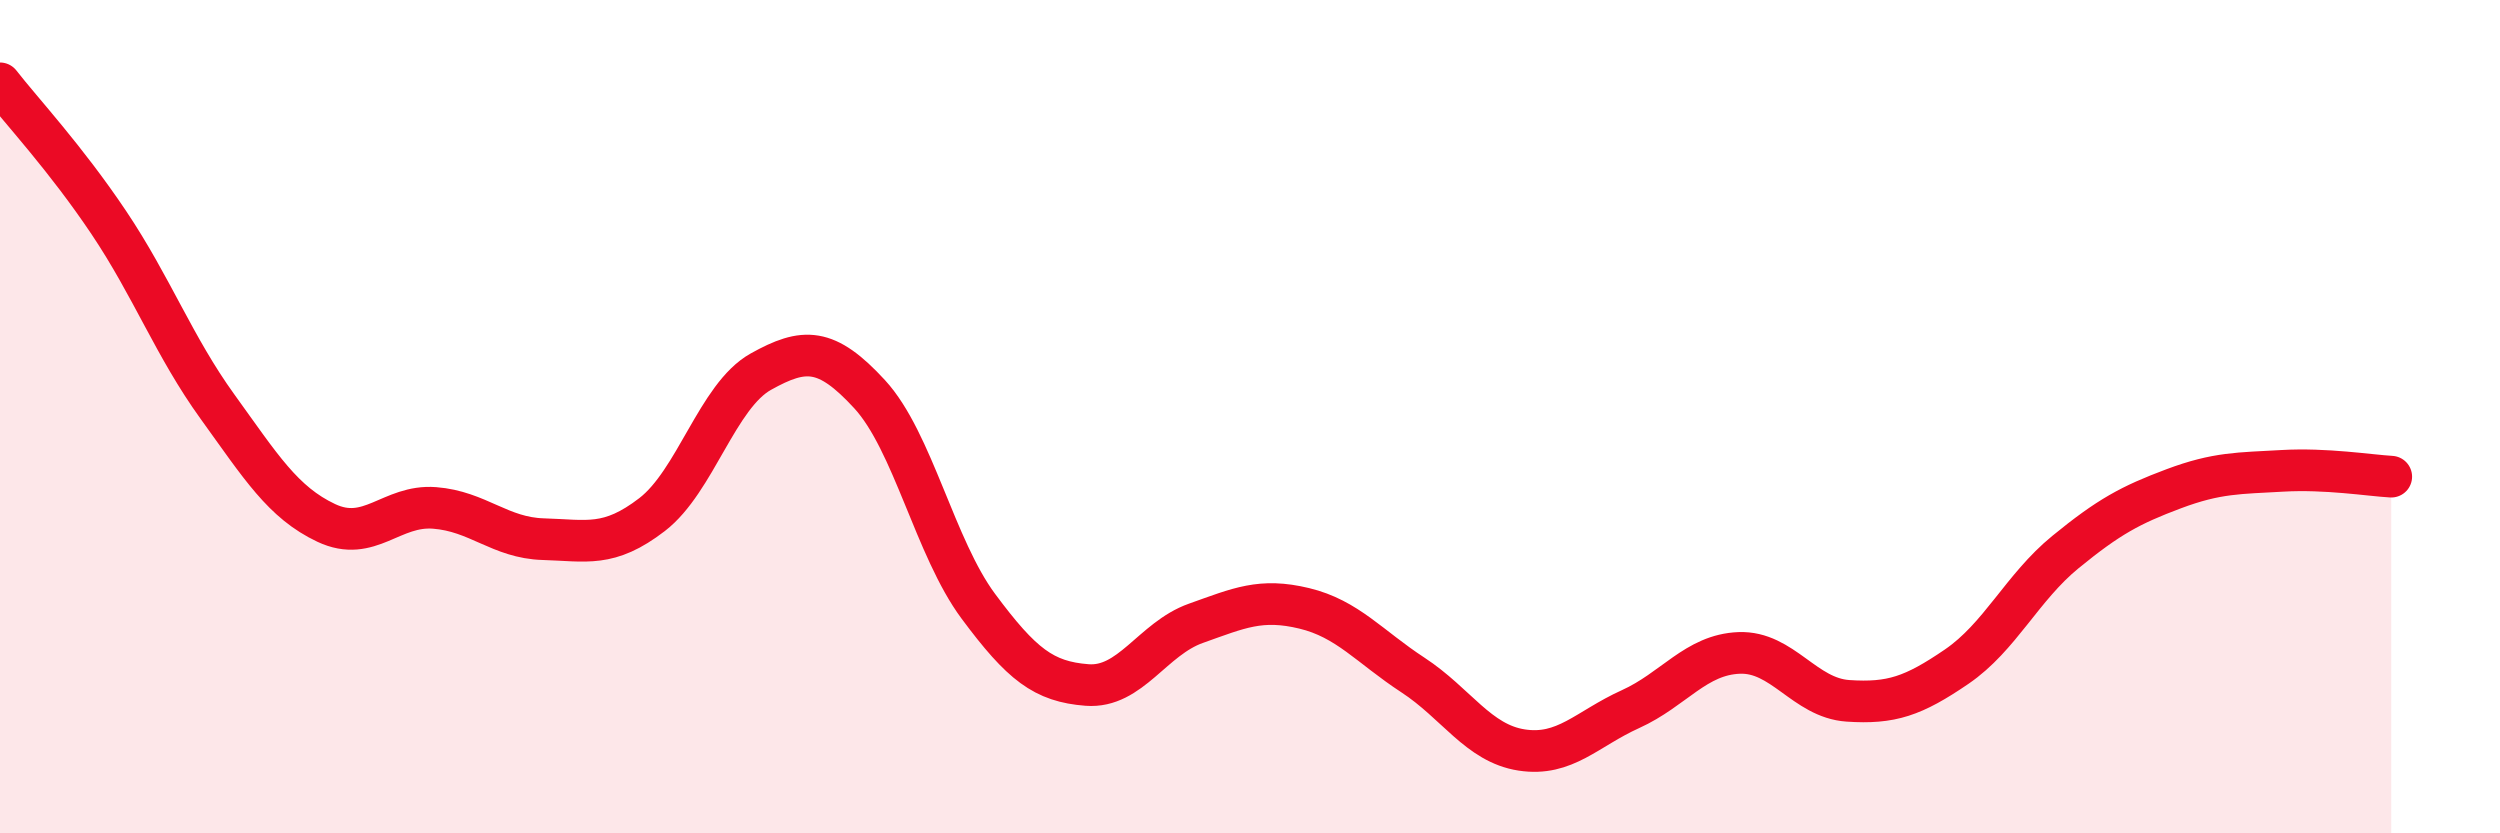 
    <svg width="60" height="20" viewBox="0 0 60 20" xmlns="http://www.w3.org/2000/svg">
      <path
        d="M 0,2 C 0.52,2.67 1.57,3.79 2.61,5.34 C 3.65,6.89 4.18,8.32 5.22,9.76 C 6.26,11.2 6.79,12.06 7.83,12.55 C 8.87,13.04 9.39,12.11 10.43,12.19 C 11.47,12.27 12,12.91 13.04,12.94 C 14.08,12.97 14.61,13.15 15.65,12.35 C 16.69,11.55 17.22,9.5 18.26,8.92 C 19.3,8.34 19.83,8.33 20.87,9.46 C 21.91,10.59 22.44,13.15 23.48,14.55 C 24.52,15.95 25.05,16.36 26.09,16.44 C 27.13,16.52 27.66,15.33 28.7,14.96 C 29.74,14.59 30.26,14.35 31.3,14.6 C 32.34,14.85 32.87,15.52 33.91,16.2 C 34.95,16.88 35.48,17.84 36.52,18 C 37.56,18.16 38.09,17.49 39.13,17.02 C 40.17,16.55 40.7,15.71 41.74,15.67 C 42.78,15.63 43.31,16.75 44.35,16.82 C 45.39,16.89 45.92,16.71 46.96,16 C 48,15.29 48.53,14.1 49.57,13.25 C 50.61,12.4 51.13,12.12 52.17,11.73 C 53.21,11.34 53.74,11.36 54.78,11.3 C 55.82,11.24 56.87,11.41 57.39,11.44L57.39 20L0 20Z"
        fill="#EB0A25"
        opacity="0.1"
        stroke-linecap="round"
        stroke-linejoin="round"
      />
      <path
        d="M 0,2 C 0.52,2.67 1.57,3.79 2.61,5.34 C 3.65,6.89 4.18,8.32 5.22,9.76 C 6.26,11.2 6.79,12.06 7.83,12.55 C 8.87,13.04 9.39,12.11 10.43,12.19 C 11.47,12.27 12,12.91 13.04,12.94 C 14.08,12.97 14.61,13.15 15.65,12.35 C 16.69,11.55 17.22,9.5 18.26,8.92 C 19.3,8.34 19.83,8.33 20.87,9.46 C 21.91,10.59 22.44,13.15 23.48,14.55 C 24.52,15.95 25.05,16.36 26.09,16.44 C 27.13,16.52 27.66,15.33 28.7,14.96 C 29.74,14.59 30.26,14.35 31.3,14.6 C 32.34,14.85 32.87,15.52 33.91,16.2 C 34.95,16.88 35.48,17.84 36.52,18 C 37.56,18.16 38.09,17.49 39.13,17.02 C 40.17,16.55 40.7,15.71 41.74,15.67 C 42.78,15.63 43.31,16.75 44.35,16.82 C 45.39,16.89 45.92,16.71 46.96,16 C 48,15.29 48.53,14.1 49.57,13.25 C 50.61,12.4 51.13,12.12 52.17,11.73 C 53.21,11.34 53.74,11.36 54.78,11.3 C 55.82,11.24 56.87,11.41 57.39,11.44"
        stroke="#EB0A25"
        stroke-width="1"
        fill="none"
        stroke-linecap="round"
        stroke-linejoin="round"
      />
    </svg>
  